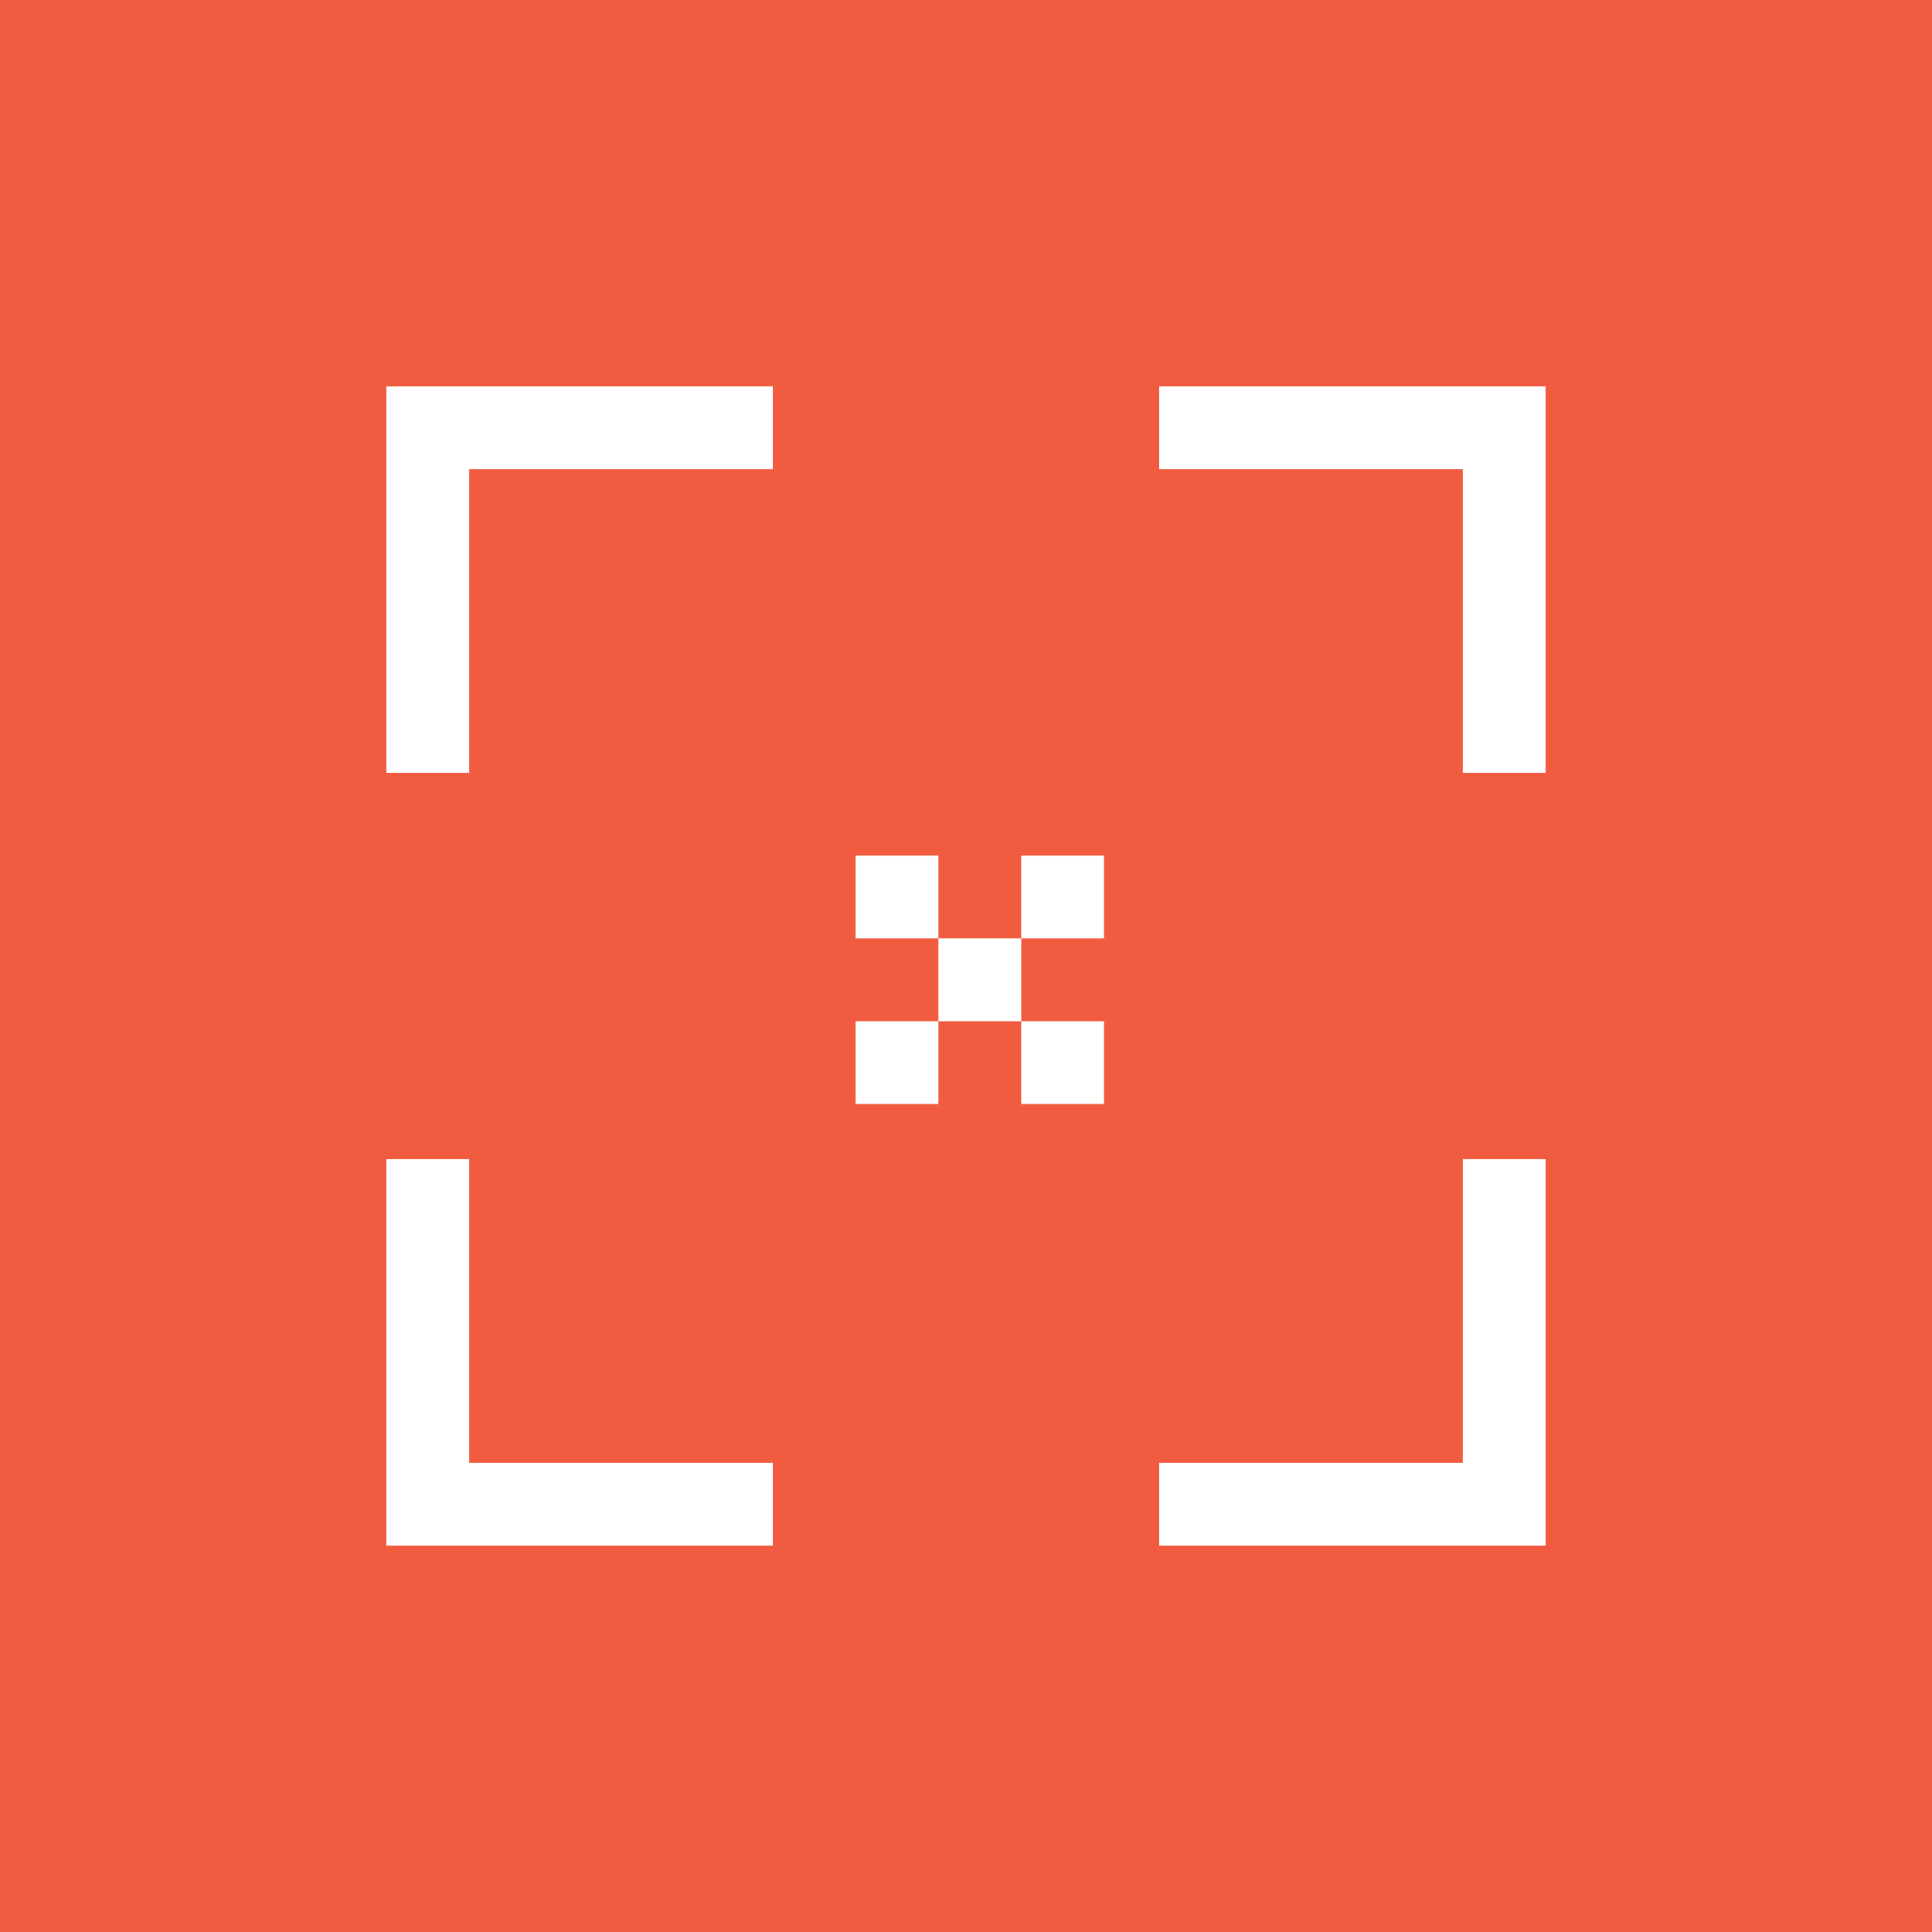 <?xml version="1.0" encoding="UTF-8"?>
<svg width="70px" height="70px" viewBox="0 0 70 70" version="1.1" xmlns="http://www.w3.org/2000/svg"
>
    <title>Icon/QR Code</title>
    <g id="Icon/QR-Code" stroke="none" stroke-width="1" fill="none" fill-rule="evenodd">
        <rect id="Rectangle" fill="#F15B40" x="0" y="0" width="70" height="70"></rect>
        <rect id="Rectangle" fill="#FFFFFF" x="14" y="14" width="3" height="14"></rect>
        <rect id="Rectangle-Copy-16" fill="#FFFFFF" x="14" y="42" width="3" height="14"></rect>
        <rect id="Rectangle-Copy-17" fill="#FFFFFF" x="53" y="42" width="3" height="14"></rect>
        <rect id="Rectangle-Copy-12" fill="#FFFFFF" x="53" y="14" width="3" height="14"></rect>
        <rect id="Rectangle" fill="#FFFFFF" x="14" y="14" width="14" height="3"></rect>
        <rect id="Rectangle-Copy-15" fill="#FFFFFF" x="14" y="53" width="14" height="3"></rect>
        <rect id="Rectangle-Copy-11" fill="#FFFFFF" x="42" y="14" width="14" height="3"></rect>
        <rect id="Rectangle-Copy-18" fill="#FFFFFF" x="42" y="53" width="14" height="3"></rect>
        <rect id="Rectangle" fill="#FFFFFF" x="34" y="34" width="3" height="3"></rect>
        <rect id="Rectangle-Copy" fill="#FFFFFF" x="31" y="31" width="3" height="3"></rect>
        <rect id="Rectangle-Copy-2" fill="#FFFFFF" x="37" y="31" width="3" height="3"></rect>
        <rect id="Rectangle-Copy-3" fill="#FFFFFF" x="37" y="37" width="3" height="3"></rect>
        <rect id="Rectangle-Copy-4" fill="#FFFFFF" x="31" y="37" width="3" height="3"></rect>
    </g>
</svg>